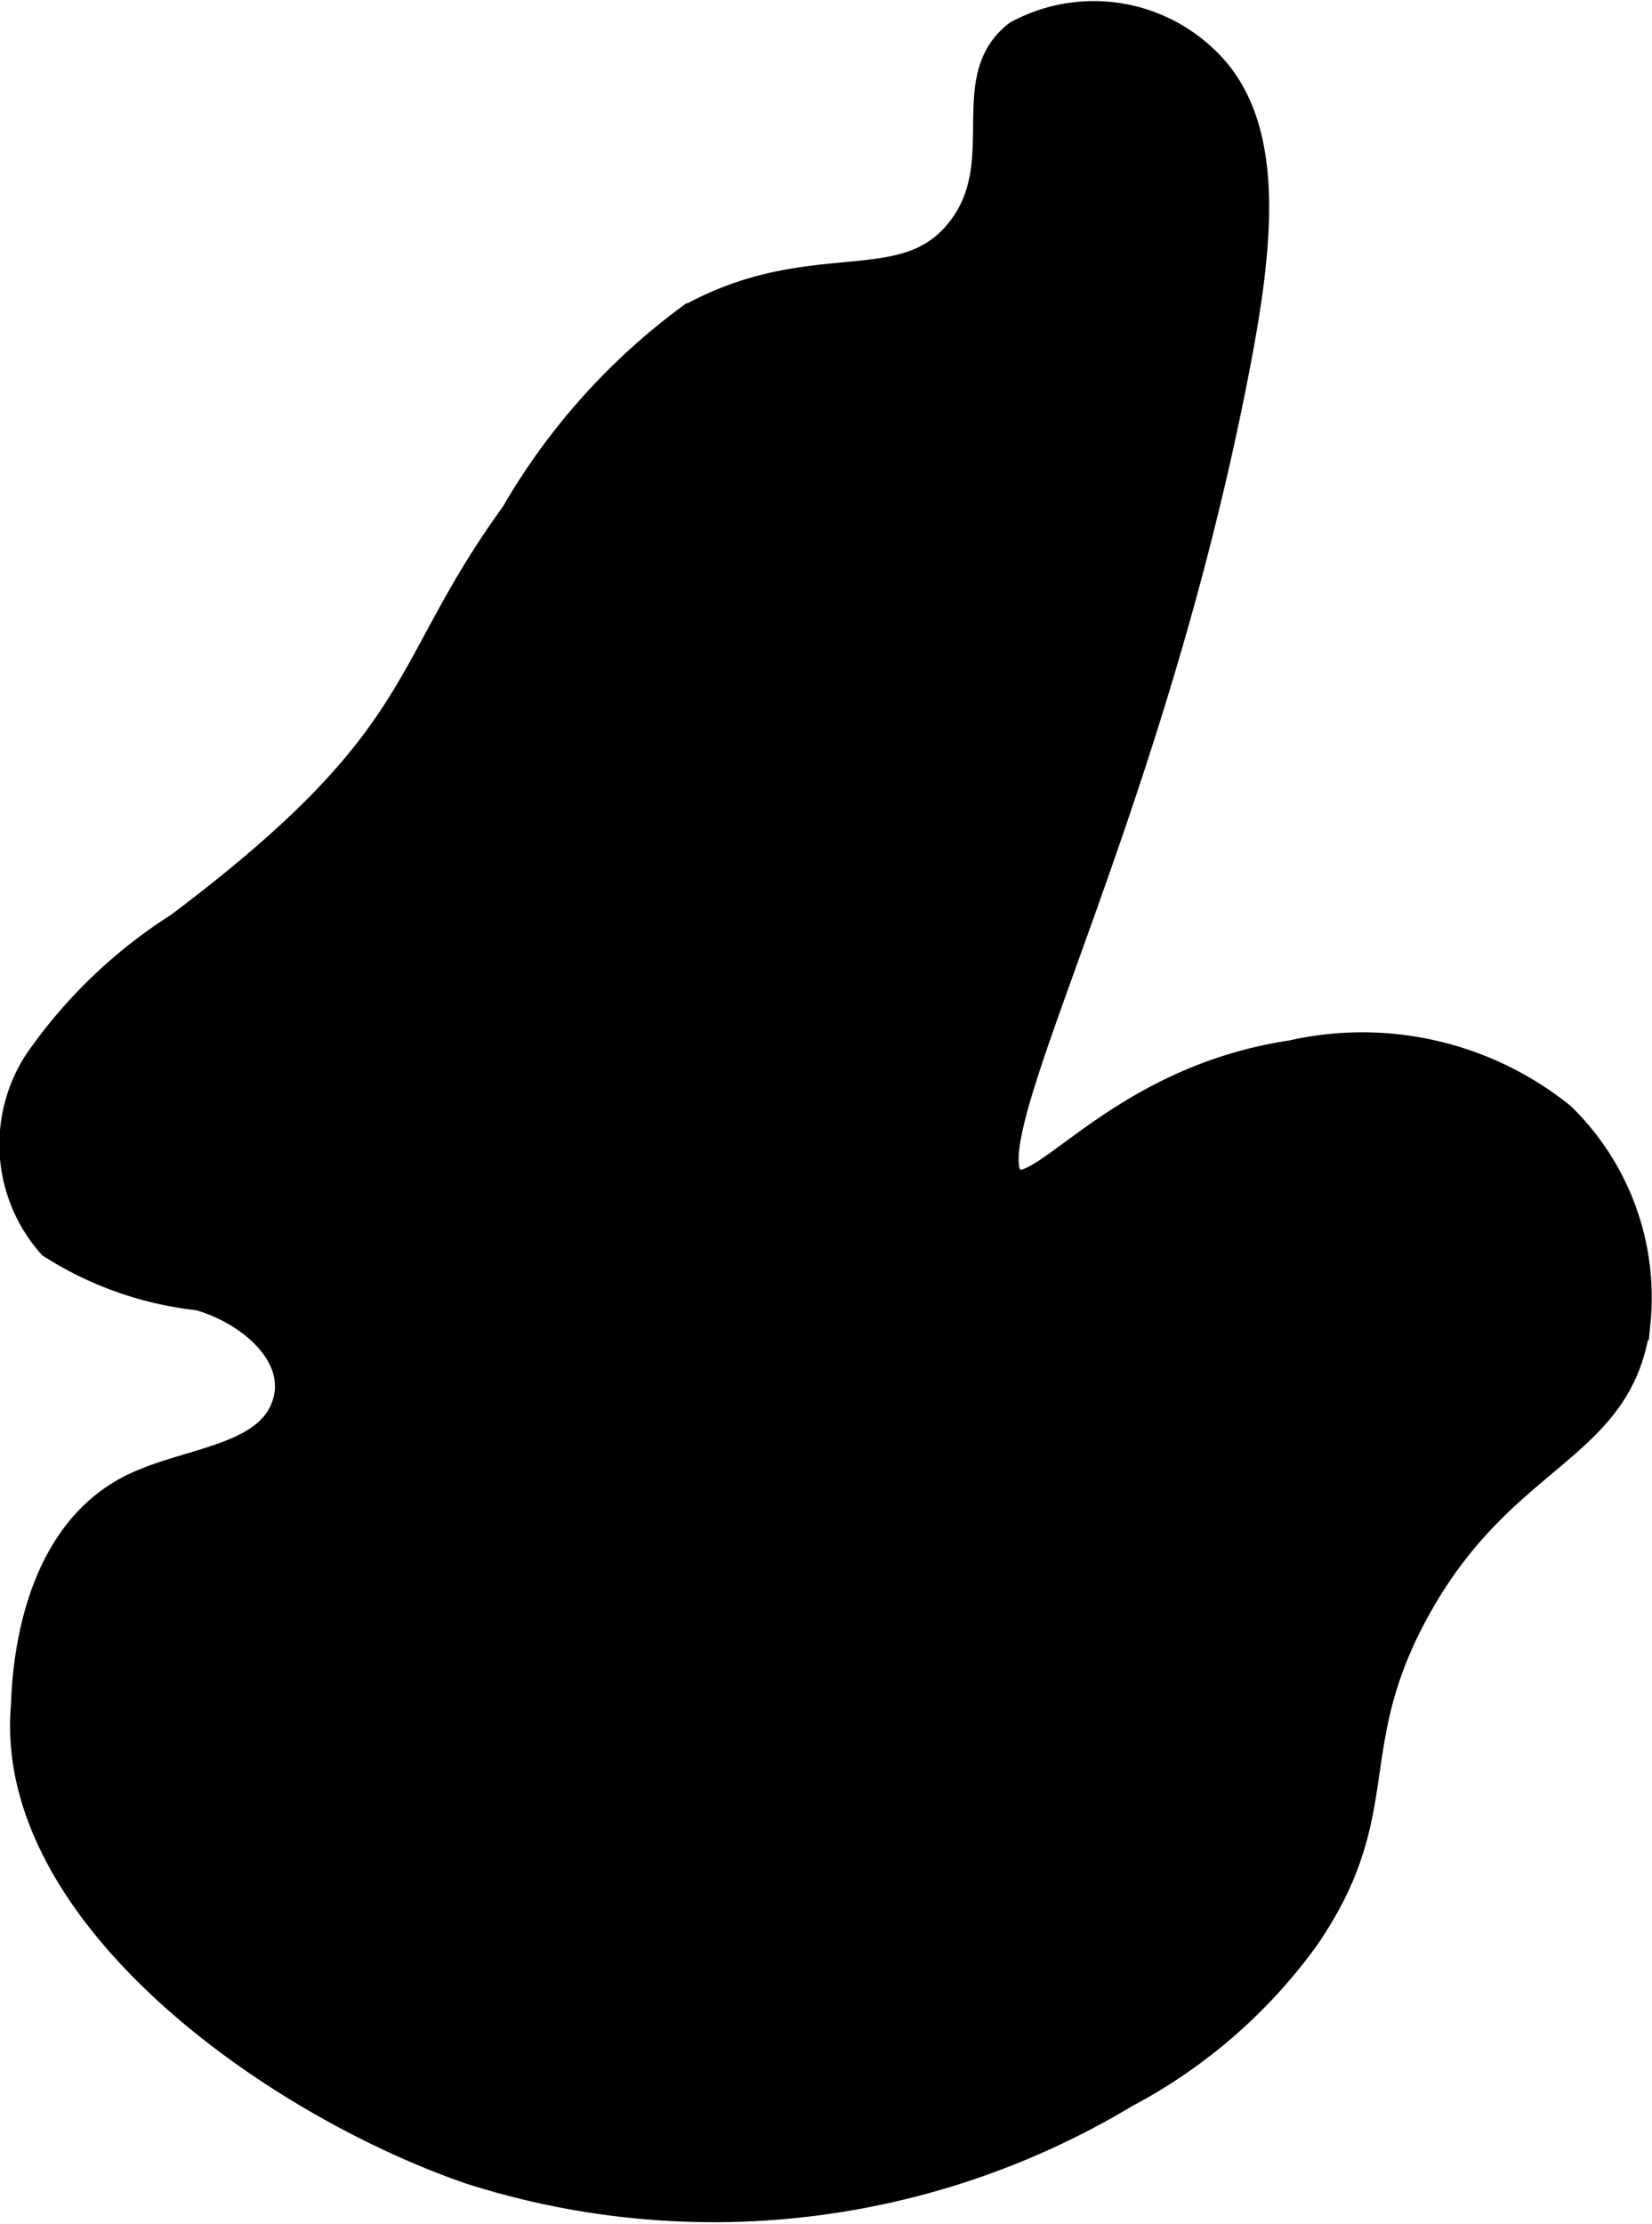 <?xml version="1.0" encoding="UTF-8"?>
<svg xmlns="http://www.w3.org/2000/svg"
     version="1.1"
     width="2.595mm"
     height="3.492mm"
     viewBox="0 0 7.357 9.898">
   <defs>
      <style type="text/css"><![CDATA[
      .a {
        stroke: #000;
        stroke-miterlimit: 10;
        stroke-width: 0.15px;
      }
    ]]></style>
   </defs>
   <path class="a"
         d="M.804,4.133a2.188,2.188,0,0,0-.622.596.659.659,0,0,0,.055.8,1.508,1.508,0,0,0,.65.228c.224.062.461.255.404.48-.068.264-.431.273-.678.388C.124,6.85.128,7.541.123,7.601c-.072.905,1.09,1.739,1.972,2.045a3.545,3.545,0,0,0,2.909-.337,2.323,2.323,0,0,0,.799-.693c.384-.558.152-.834.487-1.45.392-.72.912-.714.985-1.277A1.112,1.112,0,0,0,6.945,4.978a1.402,1.402,0,0,0-1.189-.274c-.779.116-1.111.667-1.255.565-.228-.16.583-1.545.985-3.611.109-.56.176-1.106-.136-1.39A.701.701,0,0,0,4.538.163c-.251.195-.009.569-.255.875-.256.319-.657.087-1.202.386a2.861,2.861,0,0,0-.779.872C1.79,3,1.934,3.284.804,4.133Z"/>
</svg>
